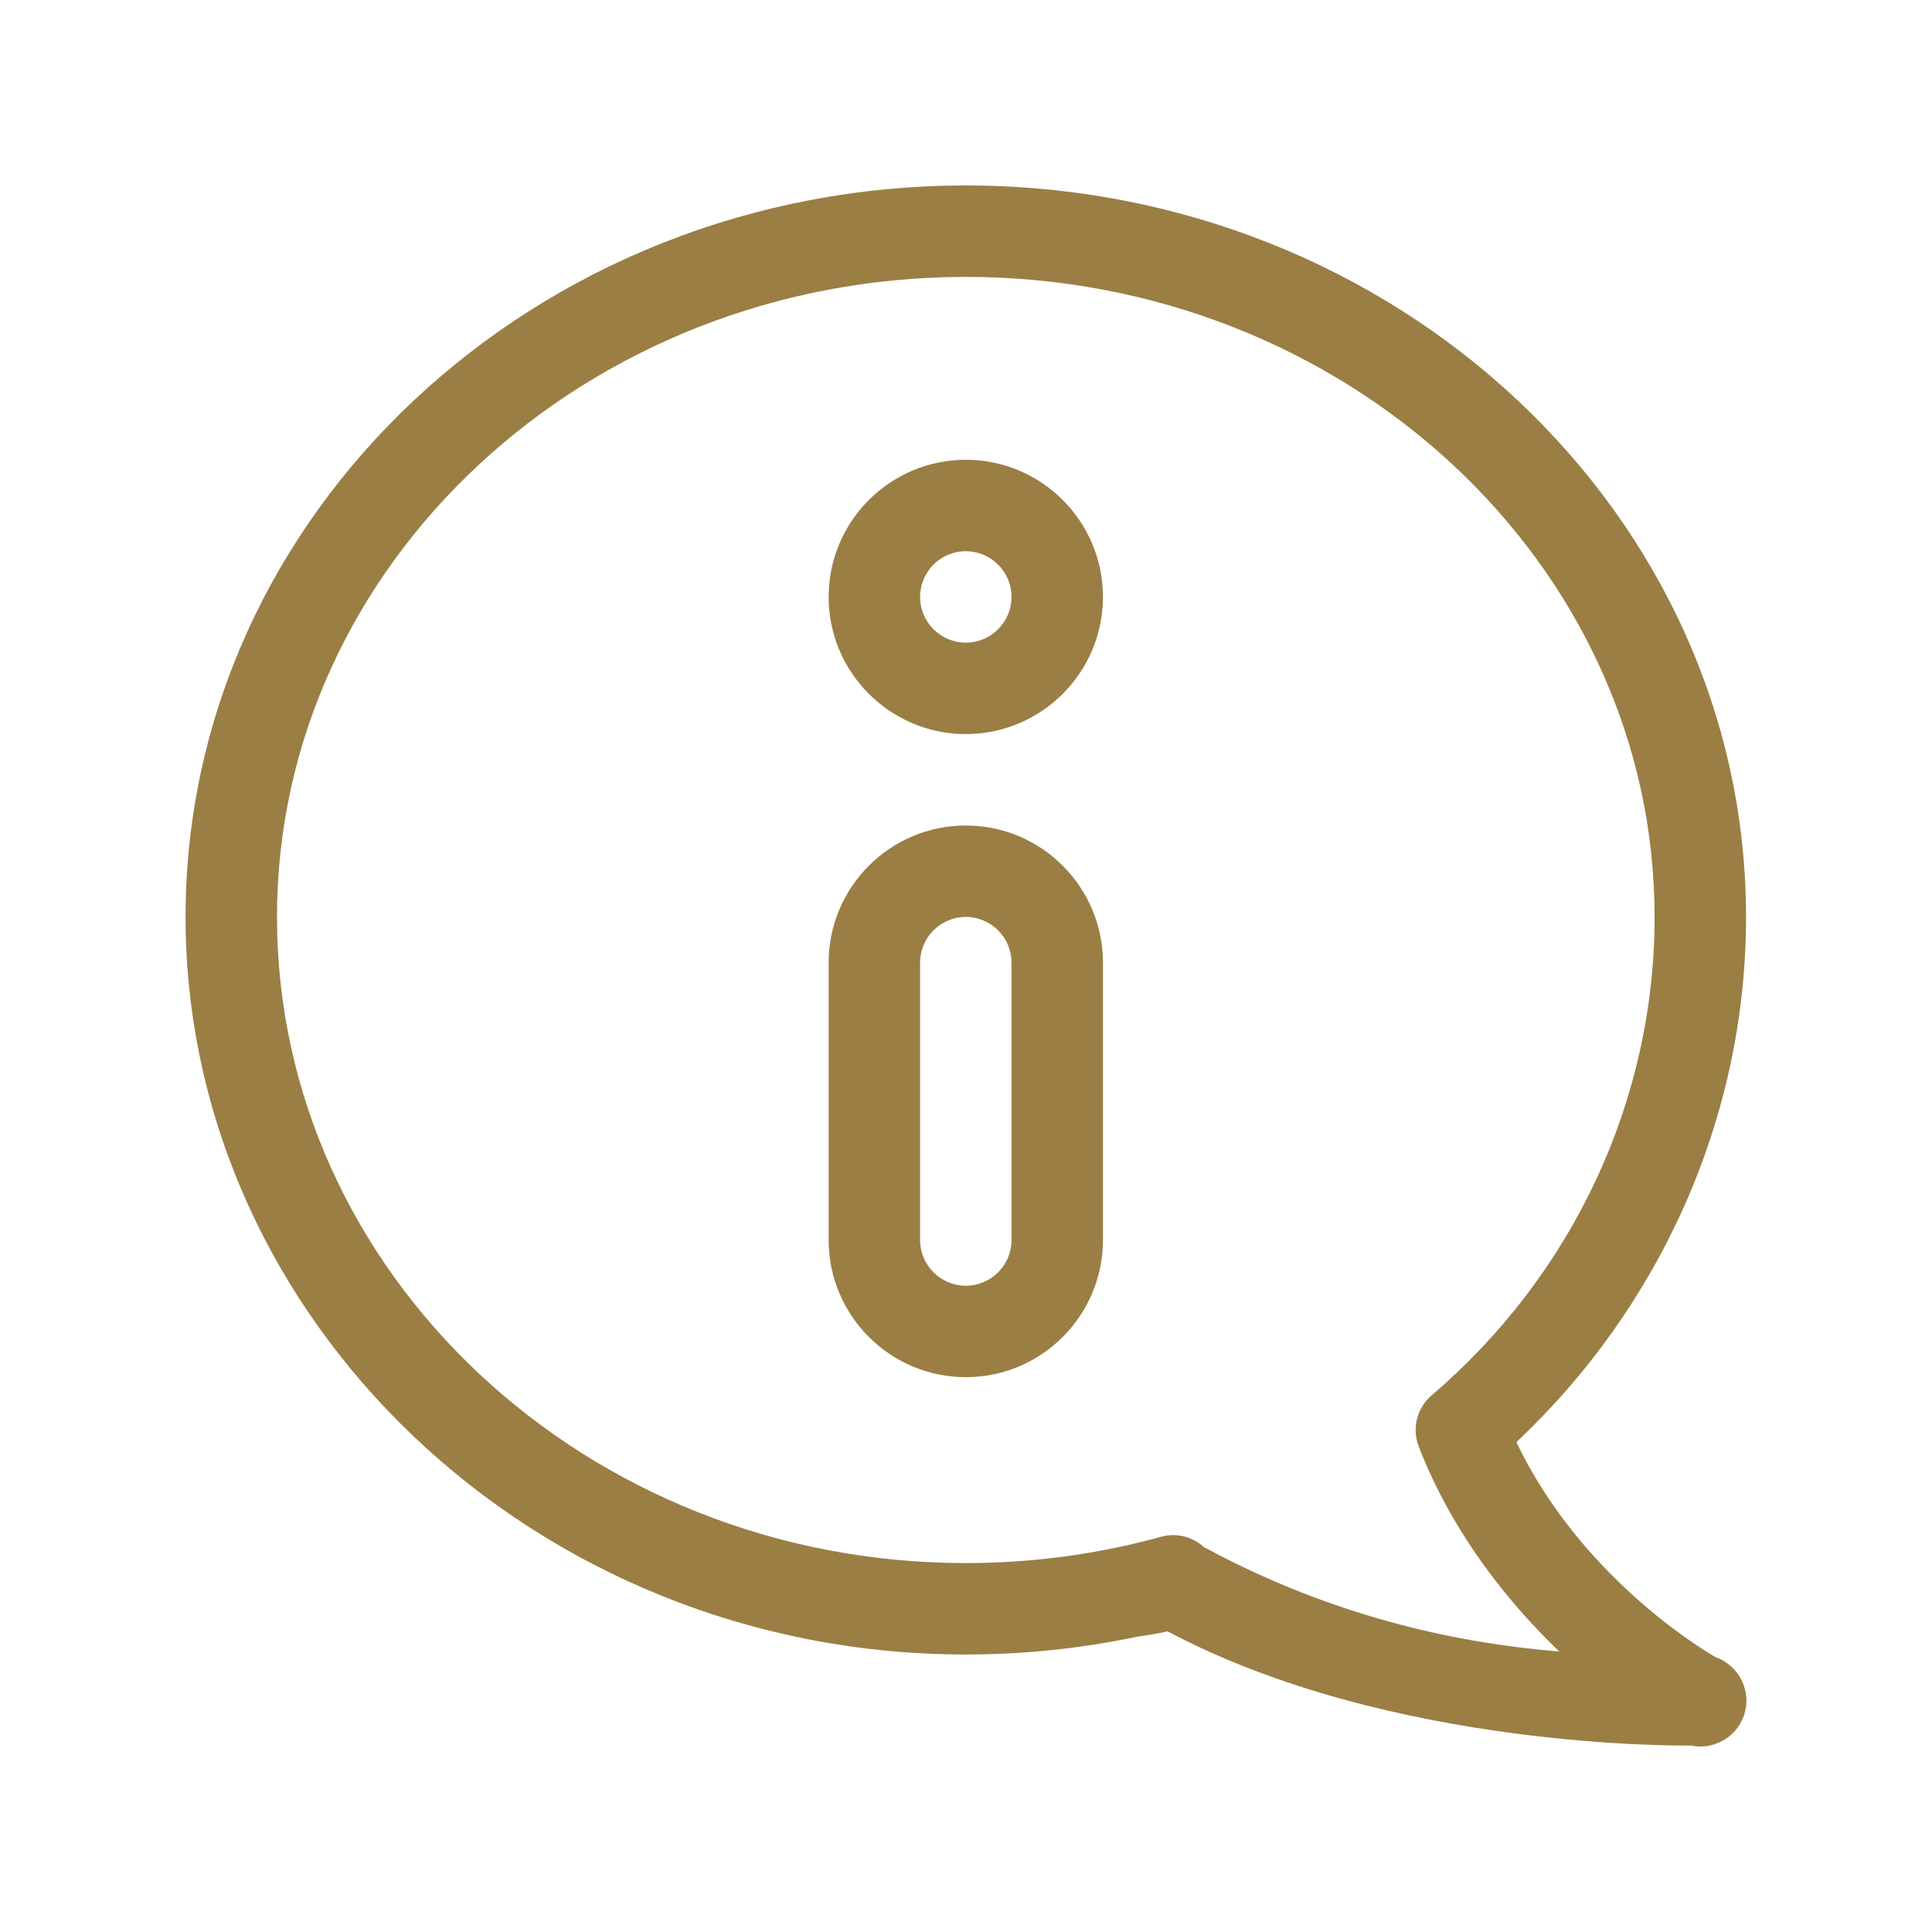 <?xml version="1.0" encoding="utf-8"?>
<!-- Generator: Adobe Illustrator 15.1.0, SVG Export Plug-In . SVG Version: 6.00 Build 0)  -->
<!DOCTYPE svg PUBLIC "-//W3C//DTD SVG 1.1//EN" "http://www.w3.org/Graphics/SVG/1.1/DTD/svg11.dtd">
<svg version="1.1" id="Capa_1" xmlns="http://www.w3.org/2000/svg" xmlns:xlink="http://www.w3.org/1999/xlink" x="0px" y="0px"
	 width="595.281px" height="595.275px" viewBox="0 123.307 595.281 595.275" enable-background="new 0 123.307 595.281 595.275"
	 xml:space="preserve">
<g>
	<g>
		<path fill="#9A7E44" d="M297.579,377.659c-23.301,0-42.259,18.958-42.259,42.259v85.457c0,23.301,18.958,42.259,42.259,42.259
			c23.303,0,42.259-18.958,42.259-42.259v-85.457C339.837,396.616,320.881,377.659,297.579,377.659z M311.667,505.374
			c0,7.768-6.32,14.087-14.088,14.087c-7.767,0-14.086-6.319-14.086-14.087v-85.456c0-7.768,6.319-14.087,14.086-14.087
			c7.768,0,14.088,6.319,14.088,14.087V505.374z"/>
	</g>
</g>
<g>
	<g>
		<path fill="#9A7E44" d="M297.579,264.97c-23.301,0-42.259,18.957-42.259,42.258c0,23.3,18.958,42.259,42.259,42.259
			c23.303,0,42.259-18.958,42.259-42.259C339.837,283.926,320.881,264.97,297.579,264.97z M297.579,321.314
			c-7.767,0-14.086-6.319-14.086-14.086s6.319-14.087,14.086-14.087c7.768,0,14.088,6.32,14.088,14.087
			S305.346,321.314,297.579,321.314z"/>
	</g>
</g>
<g>
	<g>
		<path fill="#9A7E44" d="M528.556,633.882c-5.928-3.447-42.025-25.804-61.337-66.229c43.85-41.213,70.765-99.411,70.765-161.822
			c0-124.273-107.845-225.379-240.405-225.379c-132.56,0-240.404,101.106-240.404,225.379
			c0,124.022,107.492,227.257,240.404,227.257c17.775,0,35.402-1.83,52.589-5.454c0.687-0.146,5.979-0.793,9.573-1.689
			c69.054,36.654,159.816,35.18,161.31,35.192c6.482,1.399,13.706-2.163,16.196-9.021
			C540.027,644.46,535.766,636.409,528.556,633.882z M370.962,599.996c-3.461-3.155-8.414-4.516-13.258-3.176
			c-19.428,5.372-39.658,8.098-60.126,8.098c-117.025,0-212.232-89.31-212.232-199.085c0-108.739,95.207-197.207,212.232-197.207
			c117.025,0,212.232,88.467,212.232,197.207c0,56.377-25.037,110.099-68.689,147.389c-4.553,3.891-6.15,10.234-3.979,15.817
			c10.821,27.826,28.695,49.128,43.284,63.114C452.028,629.878,412.622,622.543,370.962,599.996z"/>
	</g>
</g>
</svg>
